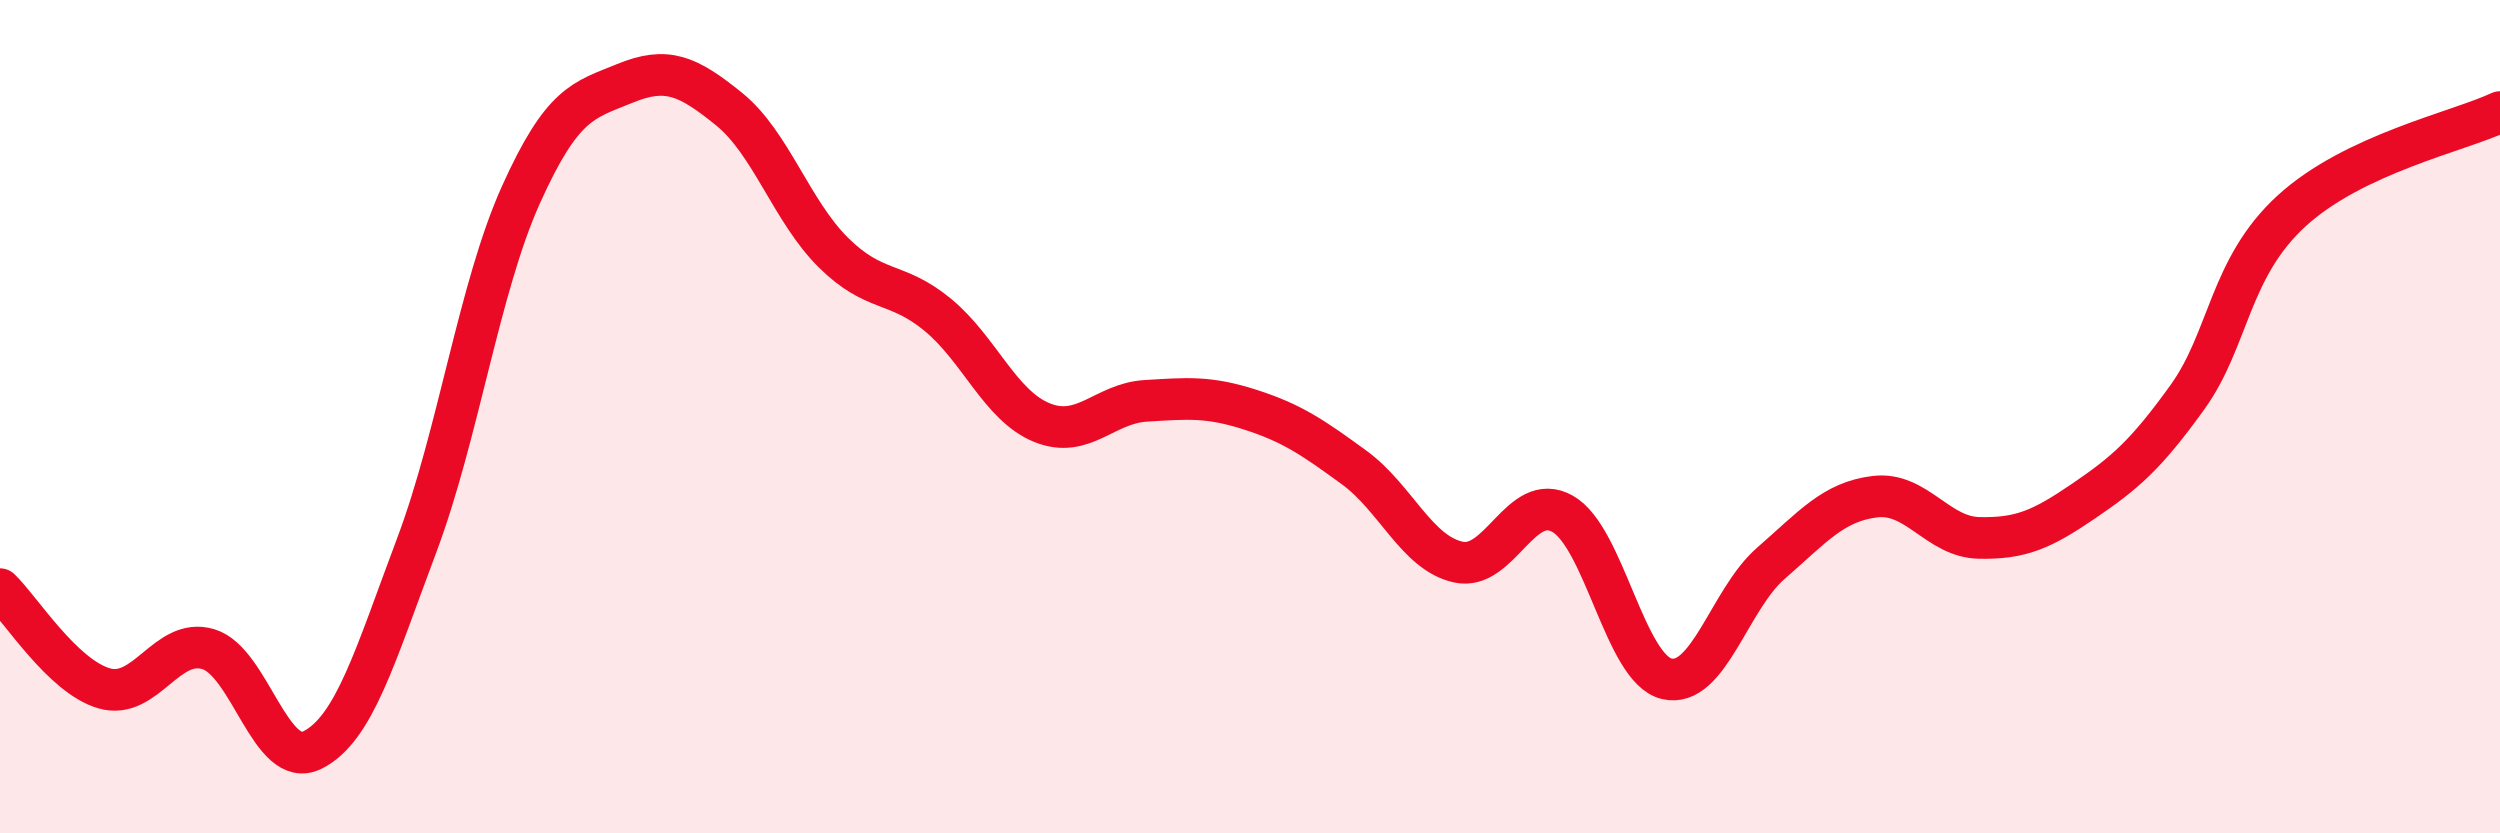 
    <svg width="60" height="20" viewBox="0 0 60 20" xmlns="http://www.w3.org/2000/svg">
      <path
        d="M 0,14.14 C 0.5,14.62 1.5,16.23 2.5,16.52 C 3.5,16.81 4,15.28 5,15.58 C 6,15.88 6.5,18.5 7.5,18 C 8.5,17.5 9,15.75 10,13.09 C 11,10.43 11.5,6.9 12.5,4.68 C 13.5,2.46 14,2.41 15,2 C 16,1.59 16.5,1.81 17.5,2.62 C 18.5,3.43 19,5.07 20,6.06 C 21,7.05 21.5,6.73 22.5,7.55 C 23.5,8.37 24,9.73 25,10.14 C 26,10.55 26.5,9.68 27.5,9.62 C 28.5,9.56 29,9.51 30,9.83 C 31,10.15 31.5,10.49 32.5,11.22 C 33.5,11.95 34,13.27 35,13.49 C 36,13.71 36.5,11.77 37.5,12.33 C 38.5,12.89 39,16.05 40,16.29 C 41,16.53 41.5,14.39 42.5,13.52 C 43.5,12.65 44,12.04 45,11.92 C 46,11.8 46.5,12.89 47.5,12.91 C 48.5,12.93 49,12.71 50,12.03 C 51,11.35 51.5,10.92 52.5,9.53 C 53.5,8.14 53.5,6.43 55,5.06 C 56.5,3.69 59,3.16 60,2.69L60 20L0 20Z"
        fill="#EB0A25"
        opacity="0.1"
        stroke-linecap="round"
        stroke-linejoin="round"
      />
      <path
        d="M 0,14.14 C 0.5,14.62 1.5,16.23 2.5,16.52 C 3.5,16.81 4,15.28 5,15.58 C 6,15.88 6.5,18.5 7.5,18 C 8.5,17.5 9,15.75 10,13.09 C 11,10.43 11.5,6.9 12.5,4.68 C 13.5,2.46 14,2.41 15,2 C 16,1.59 16.5,1.81 17.5,2.62 C 18.5,3.43 19,5.07 20,6.06 C 21,7.05 21.5,6.73 22.5,7.55 C 23.5,8.37 24,9.73 25,10.14 C 26,10.55 26.5,9.68 27.5,9.62 C 28.5,9.56 29,9.51 30,9.83 C 31,10.15 31.5,10.49 32.5,11.22 C 33.5,11.95 34,13.27 35,13.49 C 36,13.71 36.5,11.77 37.5,12.33 C 38.5,12.89 39,16.05 40,16.29 C 41,16.53 41.5,14.39 42.5,13.52 C 43.5,12.65 44,12.04 45,11.92 C 46,11.8 46.5,12.89 47.5,12.91 C 48.5,12.93 49,12.71 50,12.03 C 51,11.35 51.5,10.92 52.5,9.53 C 53.5,8.14 53.5,6.43 55,5.06 C 56.5,3.69 59,3.16 60,2.69"
        stroke="#EB0A25"
        stroke-width="1"
        fill="none"
        stroke-linecap="round"
        stroke-linejoin="round"
      />
    </svg>
  